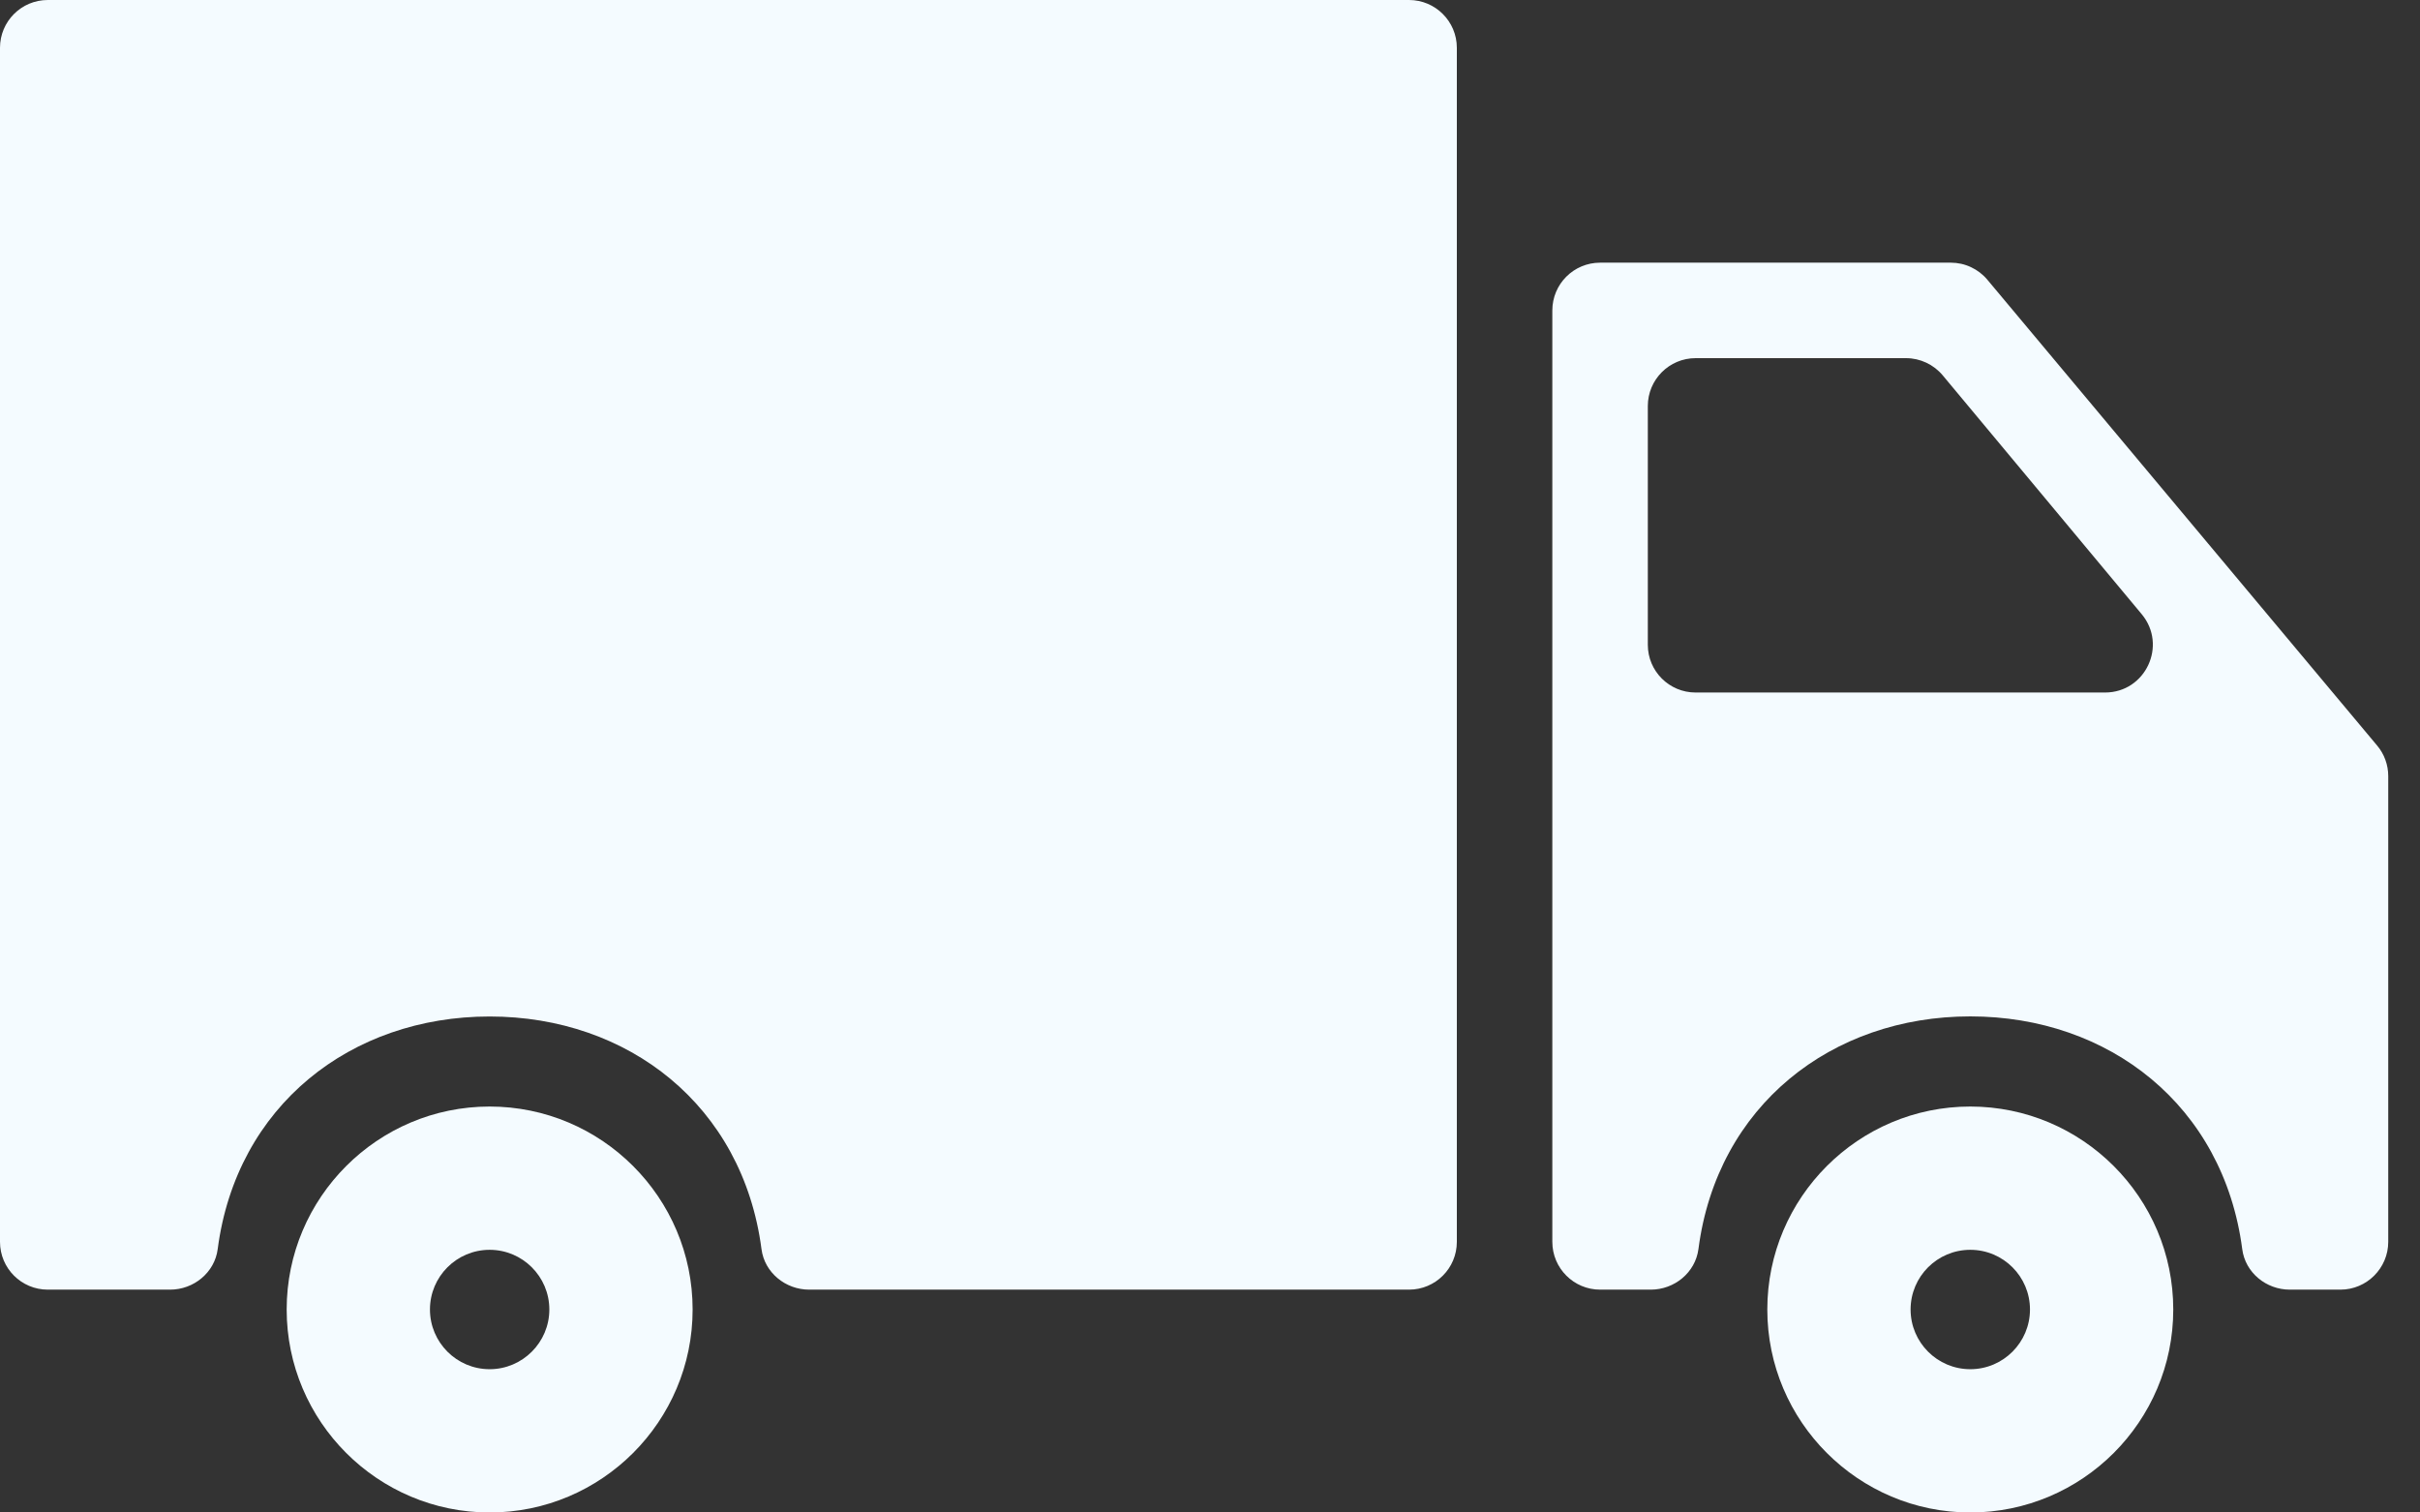 <?xml version="1.0" encoding="UTF-8"?> <svg xmlns="http://www.w3.org/2000/svg" width="24" height="15" viewBox="0 0 24 15" fill="none"><rect x="0" y="0" width="24" height="15" fill="#333333" stroke="none"/><path d="M19.54 10.974C18.43 10.974 17.527 11.877 17.527 12.987C17.527 14.097 18.43 15 19.54 15C20.65 15 21.553 14.097 21.553 12.987C21.553 11.877 20.65 10.974 19.54 10.974ZM19.54 13.579C19.213 13.579 18.948 13.313 18.948 12.987C18.948 12.66 19.213 12.395 19.54 12.395C19.867 12.395 20.132 12.66 20.132 12.987C20.132 13.313 19.867 13.579 19.54 13.579Z" fill="#F4FBFF"></path><path d="M19.347 2.605H15.869C15.607 2.605 15.395 2.817 15.395 3.079V12.316C15.395 12.577 15.607 12.79 15.869 12.79H16.371C16.606 12.79 16.813 12.621 16.844 12.388C17.029 10.964 18.166 10.08 19.54 10.08C20.915 10.08 22.051 10.964 22.237 12.388C22.267 12.621 22.474 12.79 22.709 12.79H23.211C23.472 12.79 23.685 12.577 23.685 12.316V7.697C23.685 7.586 23.646 7.478 23.574 7.393L19.71 2.775C19.666 2.722 19.61 2.679 19.548 2.65C19.485 2.62 19.416 2.605 19.347 2.605ZM16.342 6.395V4.026C16.342 3.765 16.554 3.552 16.816 3.552H18.903C19.043 3.552 19.177 3.615 19.267 3.723L21.24 6.091C21.497 6.4 21.278 6.868 20.876 6.868H16.816C16.554 6.868 16.342 6.656 16.342 6.395ZM0.474 12.79H1.687C1.921 12.79 2.129 12.621 2.159 12.388C2.345 10.964 3.481 10.081 4.856 10.081C6.23 10.081 7.366 10.964 7.552 12.388C7.582 12.621 7.79 12.79 8.025 12.79H13.974C14.236 12.79 14.448 12.578 14.448 12.316V0.474C14.448 0.212 14.235 0 13.974 0H0.474C0.212 0 0 0.212 0 0.474V12.316C0 12.578 0.212 12.79 0.474 12.79Z" fill="#F4FBFF"></path><path d="M4.856 10.974C3.746 10.974 2.843 11.877 2.843 12.987C2.843 14.097 3.746 15 4.856 15C5.966 15 6.869 14.097 6.869 12.987C6.869 11.877 5.966 10.974 4.856 10.974ZM4.856 13.579C4.529 13.579 4.264 13.313 4.264 12.987C4.264 12.66 4.529 12.395 4.856 12.395C5.182 12.395 5.448 12.66 5.448 12.987C5.448 13.313 5.182 13.579 4.856 13.579Z" fill="#F4FBFF"></path></svg> 